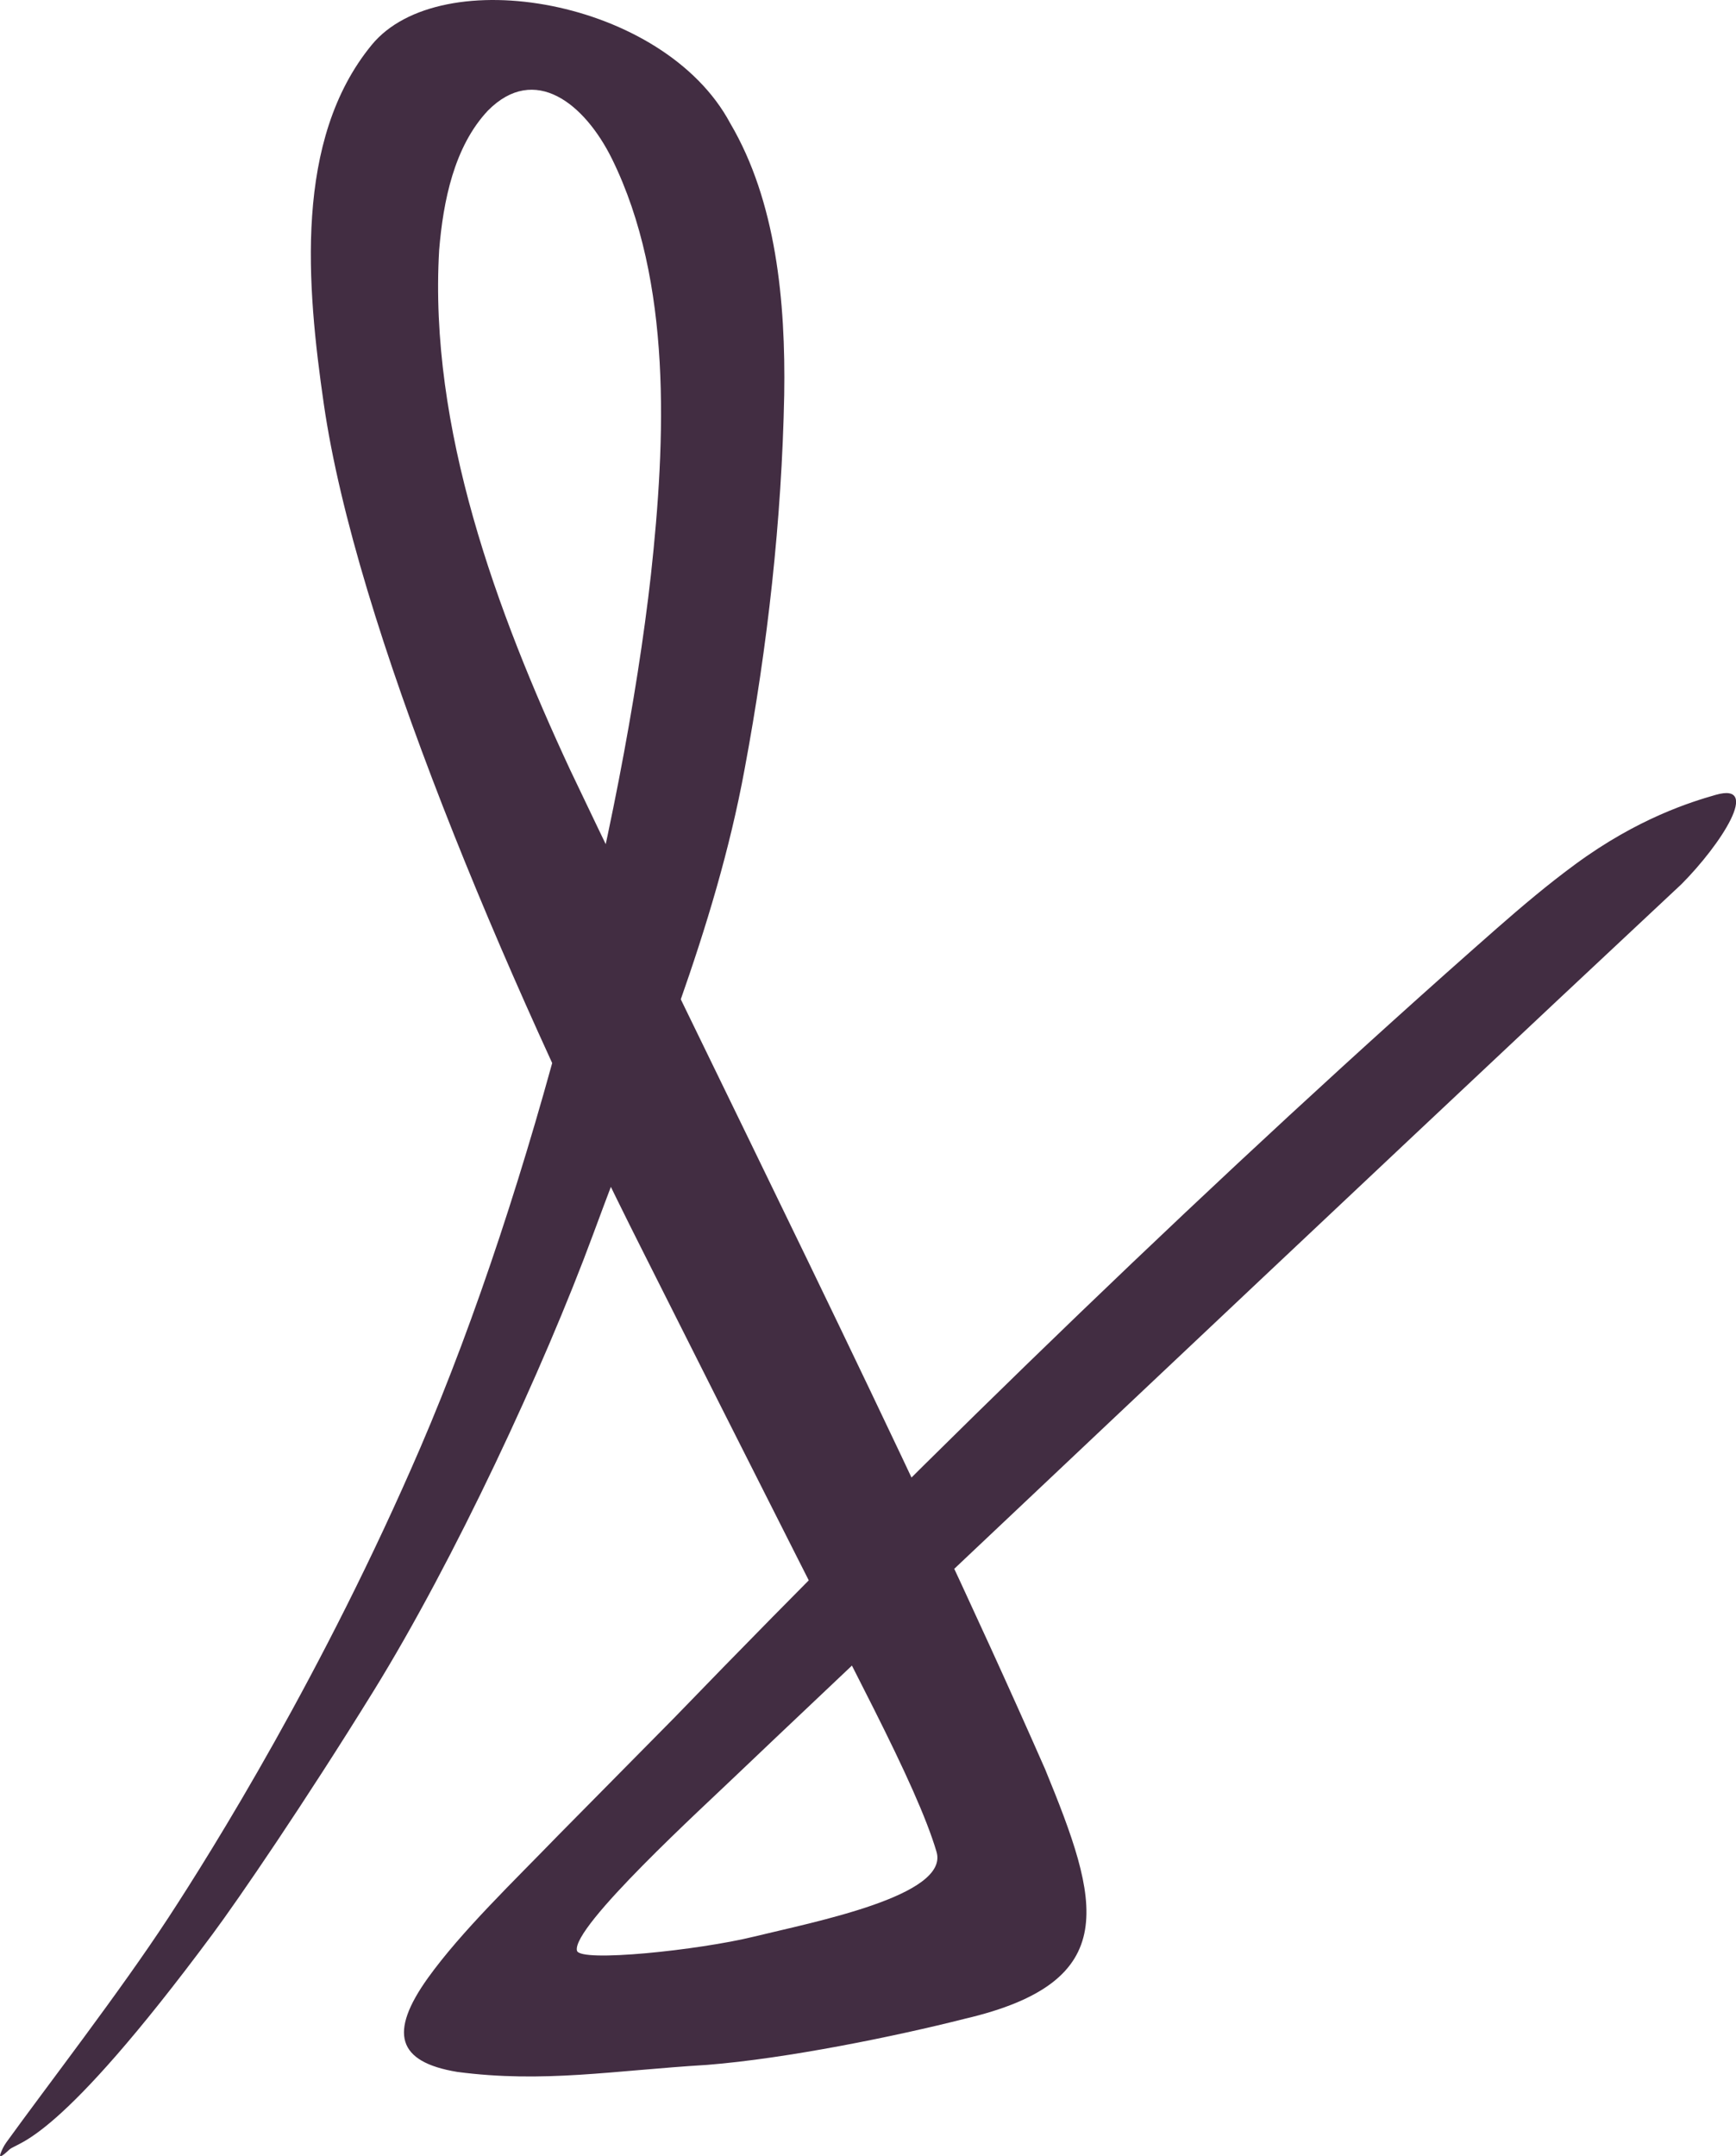 <?xml version="1.0" encoding="UTF-8"?>
<svg id="Layer_2" data-name="Layer 2" xmlns="http://www.w3.org/2000/svg" viewBox="0 0 458.28 569.05">
  <defs>
    <style>
      .cls-1 {
        fill: #422d42;
        stroke-width: 0px;
      }
    </style>
  </defs>
  <g id="Layer_1-2" data-name="Layer 1">
    <path class="cls-1" d="M.39,568.99c.39-.18,1.09-.75,2.1-1.7,2.6-2.22,12.6-1.55,53.65-56.88,6.8-9.16,24.22-34.6,42.45-64.09,21.31-34.48,44.93-85.18,58.02-120.66,15.1-40.95,32.17-80.28,39.97-122.75,6.06-32.36,9.79-65.71,10.44-98.68.4-24.69-2.14-51.16-14.26-71.71C175.23-.29,116.29-10.29,98.12,11.86c-20.56,25.06-17.16,63.55-12.63,94.83,8.41,58.05,47.23,150.22,84.04,223.21,13.32,26.53,27.37,54.36,40.64,80.6,7.43,14.68,14.39,28.43,20.46,40.39,8.09,16.1,13.96,28.89,16.6,37.83,3.43,11.6-32.38,18.51-48.26,22.4-14.44,3.54-45.89,6.87-46.66,3.69-1.5-6.23,33.86-38.4,42.33-46.56,8.47-8.16,170.47-161.32,249.25-234.91,10.36-10.42,21.18-27.04,9.05-23.57-6.47,1.85-20.52,6.15-37.04,18.29-7.16,5.25-13.94,10.97-20.74,16.93-71.98,63.24-149.45,138.31-216.99,208.18-10.16,10.31-20.77,21.01-30.73,31.11-11.9,12.29-25.59,25.38-34.46,37.71-10.38,14.5-8.15,22.2,7.74,24.82,22.79,2.99,41-.35,65.99-1.86,21.02-1.67,49.8-7.56,67.91-12.15,42.09-9.82,35.64-30.88,21.28-65.87-37.34-84.87-87.59-184.35-125.36-263.69-19.44-41.78-37.36-90.27-34.61-137.25,1.07-12.91,3.94-27.3,12.87-36.8,12.39-12.5,25.56-1.79,32.74,12.71,15.99,32.48,14.18,74.17,10.3,109.76-7.38,65.83-31.31,161.75-60.86,230.37-25.54,59.3-54.98,106.43-66.56,124.12-12.84,19.62-32.16,44.57-42.77,59.29-.78,1.09-1.15,2.04-1.4,2.64-.34.8-.29,1.1.15.9h.02Z"/>
  </g>
</svg>